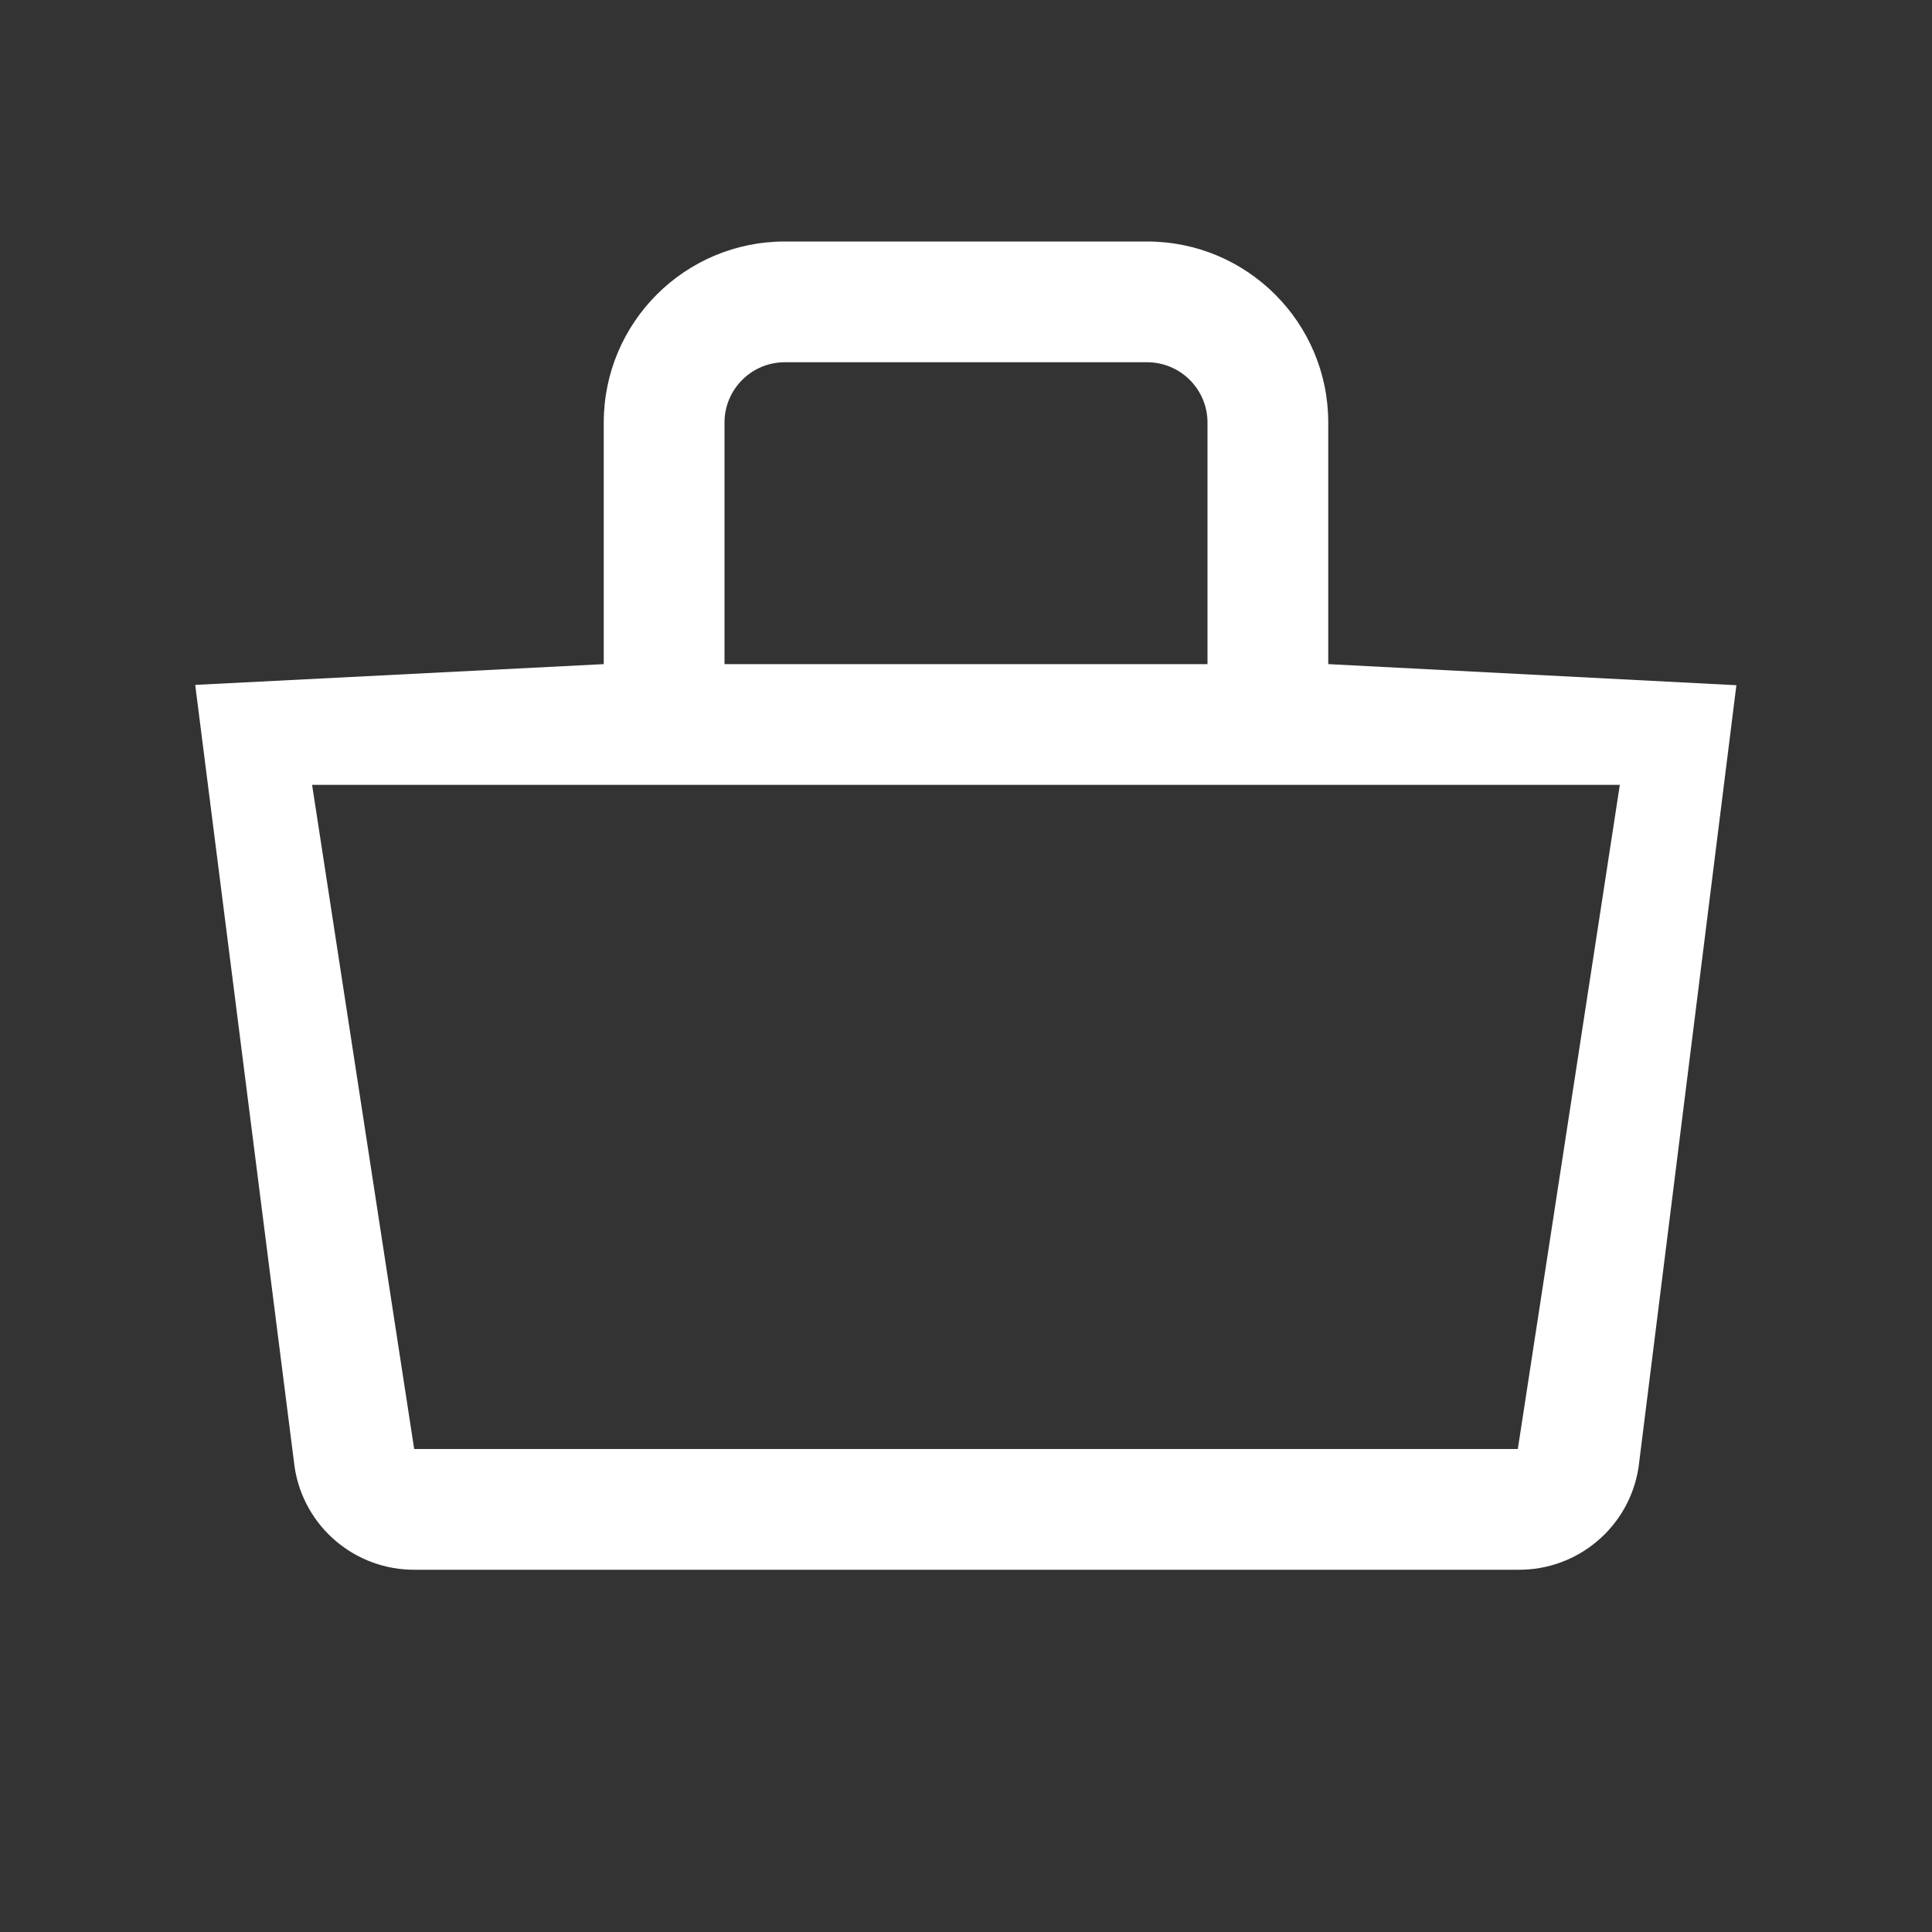 <?xml version="1.0" encoding="UTF-8"?>
<!-- Generated by Pixelmator Pro 3.6.12 -->
<svg width="24" height="24" viewBox="0 0 24 24" xmlns="http://www.w3.org/2000/svg">
    <rect x="0" y="0" width="24" height="24" fill="#333333" stroke="none"/>
    <path id="Path" fill="#ffffff" fill-rule="evenodd" stroke="none" d="M 21.57 8.512 L 16.5 8.25 L 16.5 5.25 C 16.5 4.007 15.492 3 14.25 3 L 9.75 3 C 8.507 3 7.5 4.007 7.5 5.25 L 7.5 8.25 L 2.425 8.508 L 3.66 18.225 C 3.772 18.965 4.412 19.508 5.16 19.5 L 18.855 19.5 C 19.603 19.508 20.243 18.965 20.355 18.225 L 21.57 8.512 Z M 9 5.25 C 9 4.836 9.335 4.5 9.75 4.5 L 14.25 4.5 C 14.664 4.5 15 4.836 15 5.25 L 15 8.25 L 9 8.25 L 9 5.25 Z M 18.855 18 L 5.145 18 L 3.877 9.75 L 20.122 9.75 L 18.855 18 Z"/>
</svg>
